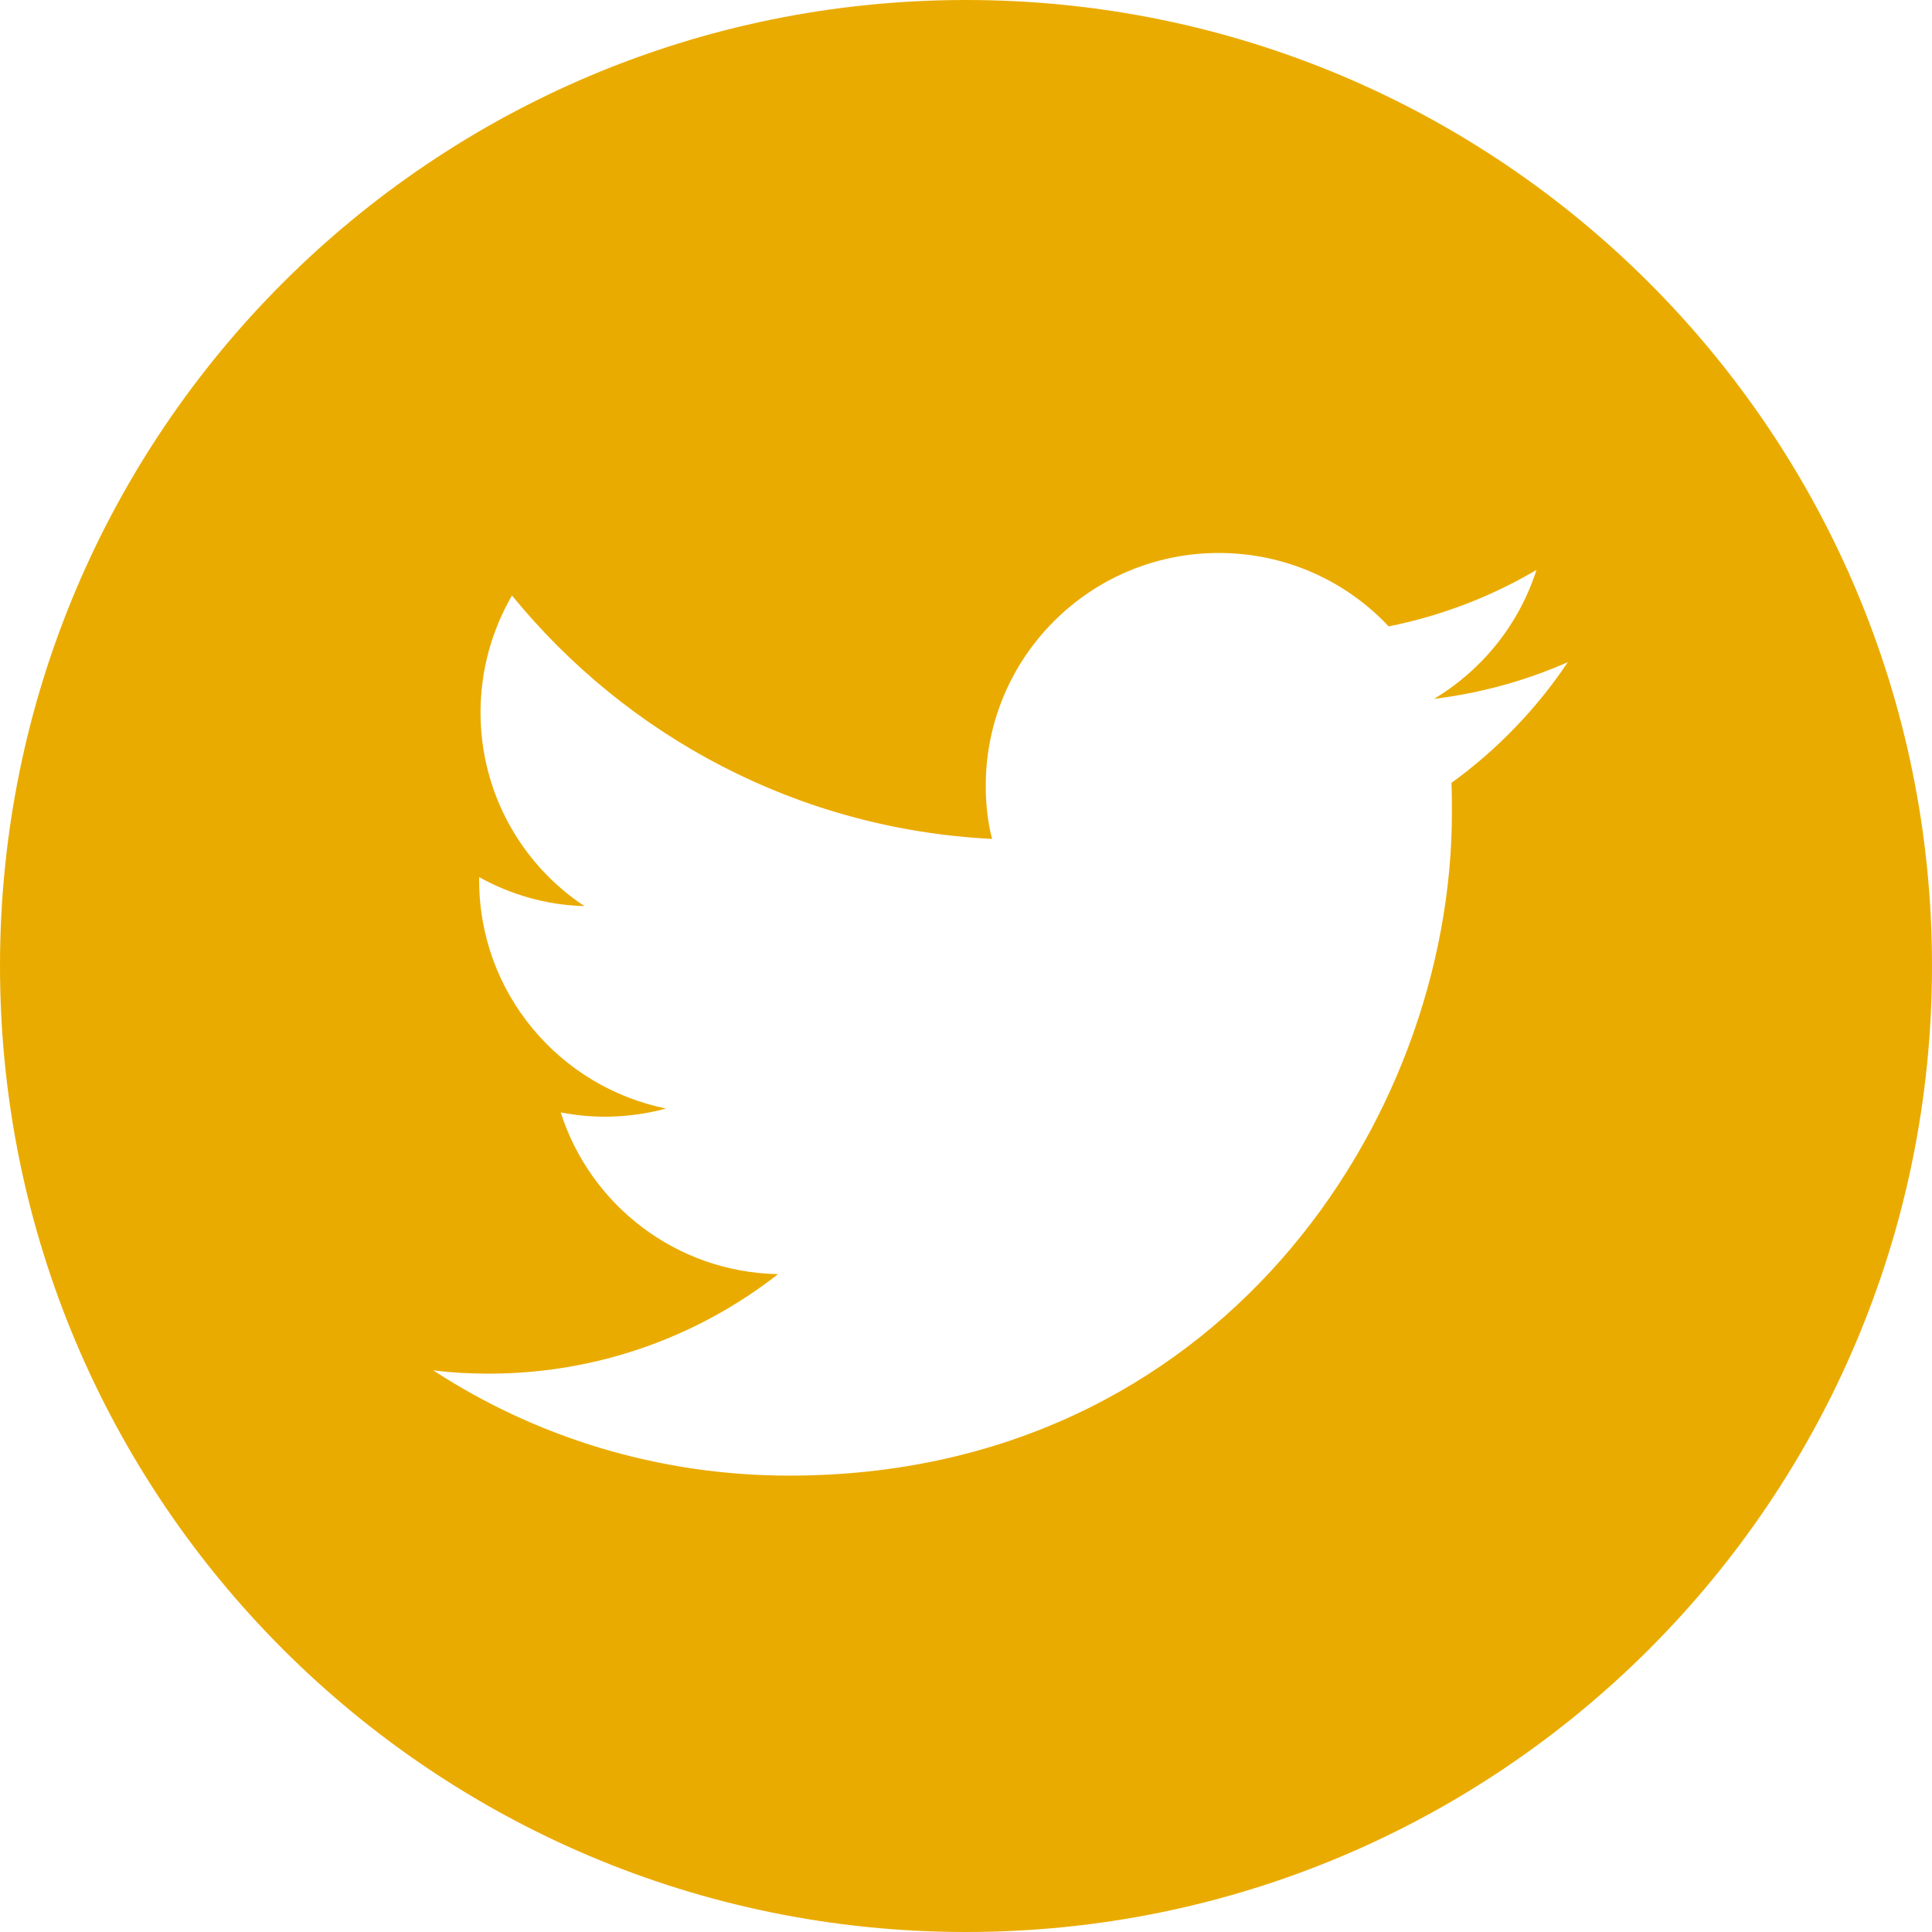 <svg width="18" height="18" viewBox="0 0 18 18" fill="none" xmlns="http://www.w3.org/2000/svg">
<path fill-rule="evenodd" clip-rule="evenodd" d="M9 18C13.973 18 18 13.973 18 9C18 4.027 13.973 0 9 0C4.027 0 0 4.027 0 9C0 13.973 4.027 18 9 18ZM13.527 7.573C13.527 10.44 11.345 13.748 7.353 13.748C6.129 13.748 4.986 13.387 4.036 12.767C4.207 12.789 4.378 12.798 4.554 12.798C5.571 12.798 6.507 12.451 7.249 11.871C6.3 11.853 5.499 11.227 5.224 10.364C5.359 10.39 5.494 10.404 5.634 10.404C5.832 10.404 6.025 10.377 6.205 10.328C5.211 10.125 4.464 9.252 4.464 8.199V8.172C4.756 8.334 5.089 8.433 5.445 8.442C4.86 8.055 4.477 7.389 4.477 6.637C4.477 6.241 4.585 5.868 4.77 5.548C5.841 6.862 7.438 7.726 9.243 7.816C9.202 7.659 9.184 7.492 9.184 7.321C9.184 6.124 10.156 5.152 11.354 5.152C11.979 5.152 12.541 5.413 12.938 5.836C13.432 5.737 13.896 5.557 14.315 5.31C14.152 5.818 13.81 6.241 13.361 6.511C13.802 6.457 14.22 6.34 14.607 6.169C14.315 6.606 13.945 6.988 13.523 7.294C13.527 7.384 13.527 7.479 13.527 7.573Z" fill="#EAAB00"/>
</svg>
